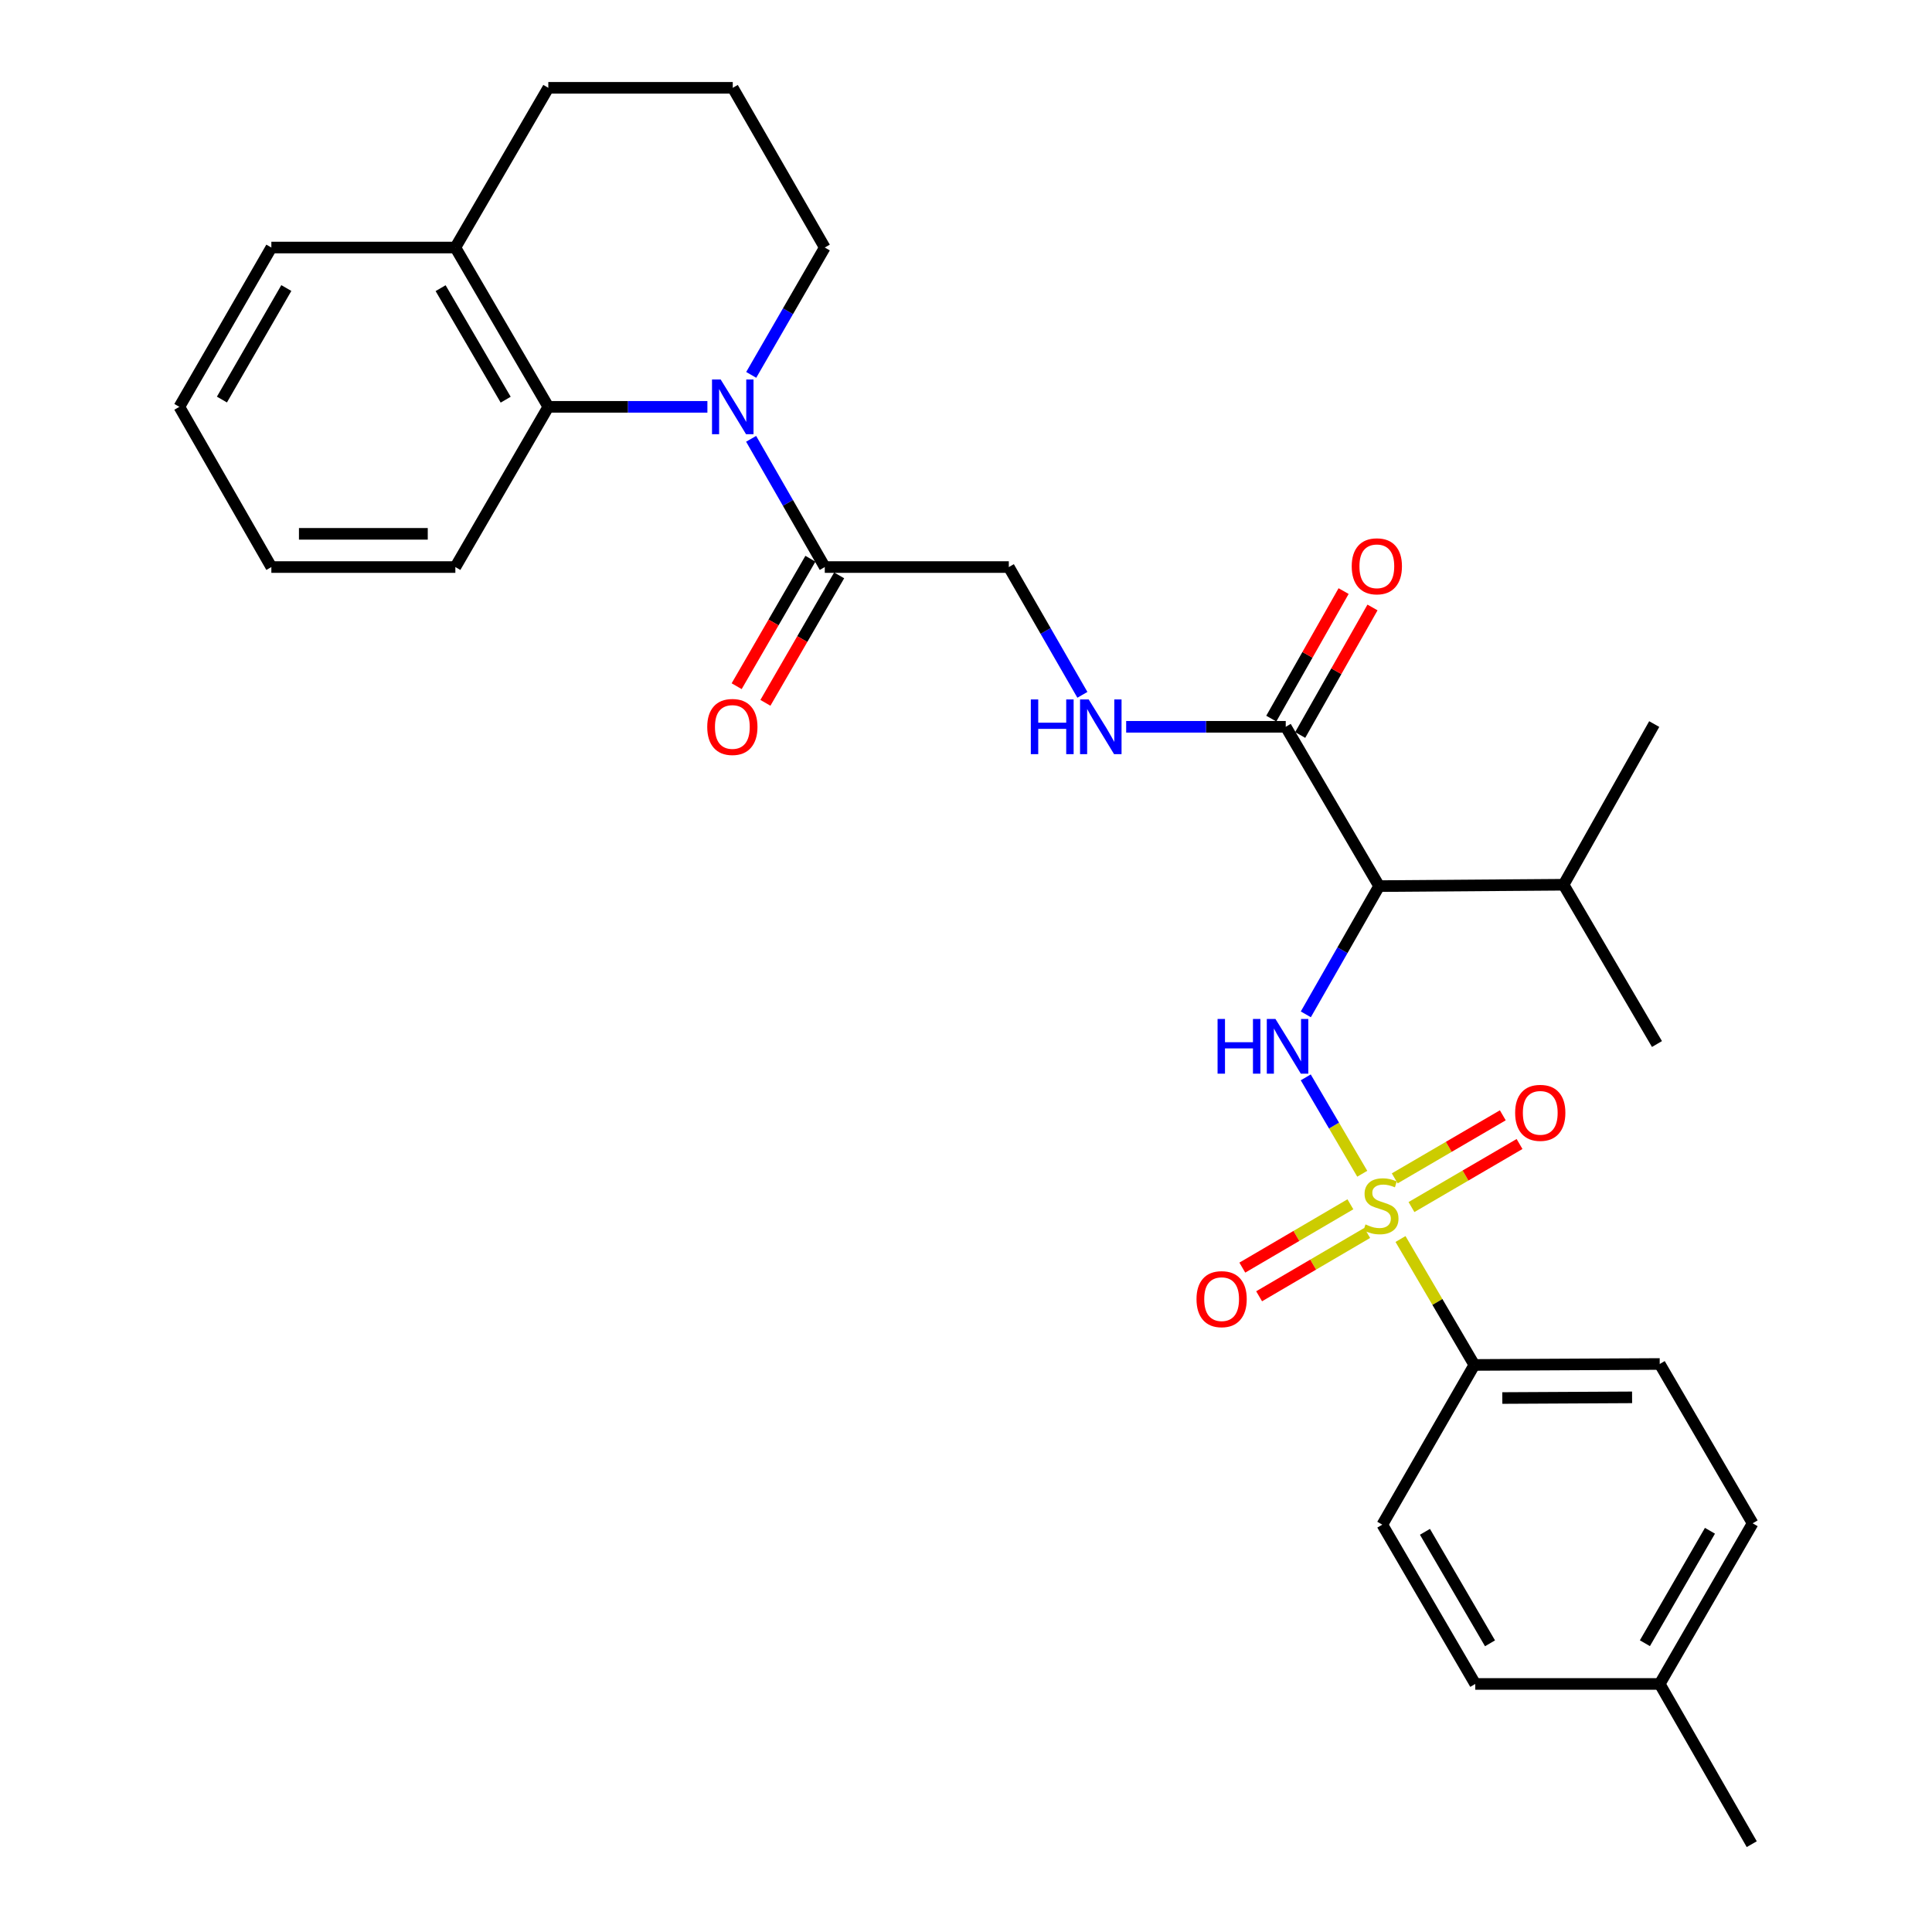 <?xml version='1.0' encoding='iso-8859-1'?>
<svg version='1.1' baseProfile='full'
              xmlns='http://www.w3.org/2000/svg'
                      xmlns:rdkit='http://www.rdkit.org/xml'
                      xmlns:xlink='http://www.w3.org/1999/xlink'
                  xml:space='preserve'
width='1000px' height='1000px' viewBox='0 0 1000 1000'>
<!-- END OF HEADER -->
<rect style='opacity:1.0;fill:#FFFFFF;stroke:none' width='1000' height='1000' x='0' y='0'> </rect>
<path class='bond-0' d='M 705.099,607.529 L 690.477,582.586' style='fill:none;fill-rule:evenodd;stroke:#CCCC00;stroke-width:6px;stroke-linecap:butt;stroke-linejoin:miter;stroke-opacity:1' />
<path class='bond-0' d='M 690.477,582.586 L 675.855,557.644' style='fill:none;fill-rule:evenodd;stroke:#0000FF;stroke-width:6px;stroke-linecap:butt;stroke-linejoin:miter;stroke-opacity:1' />
<path class='bond-6' d='M 724.901,641.309 L 744.007,673.902' style='fill:none;fill-rule:evenodd;stroke:#CCCC00;stroke-width:6px;stroke-linecap:butt;stroke-linejoin:miter;stroke-opacity:1' />
<path class='bond-6' d='M 744.007,673.902 L 763.114,706.496' style='fill:none;fill-rule:evenodd;stroke:#000000;stroke-width:6px;stroke-linecap:butt;stroke-linejoin:miter;stroke-opacity:1' />
<path class='bond-8' d='M 730.578,624.773 L 758.546,608.453' style='fill:none;fill-rule:evenodd;stroke:#CCCC00;stroke-width:6px;stroke-linecap:butt;stroke-linejoin:miter;stroke-opacity:1' />
<path class='bond-8' d='M 758.546,608.453 L 786.513,592.134' style='fill:none;fill-rule:evenodd;stroke:#FF0000;stroke-width:6px;stroke-linecap:butt;stroke-linejoin:miter;stroke-opacity:1' />
<path class='bond-8' d='M 721.912,609.922 L 749.88,593.602' style='fill:none;fill-rule:evenodd;stroke:#CCCC00;stroke-width:6px;stroke-linecap:butt;stroke-linejoin:miter;stroke-opacity:1' />
<path class='bond-8' d='M 749.88,593.602 L 777.847,577.283' style='fill:none;fill-rule:evenodd;stroke:#FF0000;stroke-width:6px;stroke-linecap:butt;stroke-linejoin:miter;stroke-opacity:1' />
<path class='bond-9' d='M 698.963,623.341 L 670.993,639.728' style='fill:none;fill-rule:evenodd;stroke:#CCCC00;stroke-width:6px;stroke-linecap:butt;stroke-linejoin:miter;stroke-opacity:1' />
<path class='bond-9' d='M 670.993,639.728 L 643.023,656.116' style='fill:none;fill-rule:evenodd;stroke:#FF0000;stroke-width:6px;stroke-linecap:butt;stroke-linejoin:miter;stroke-opacity:1' />
<path class='bond-9' d='M 707.655,638.177 L 679.685,654.564' style='fill:none;fill-rule:evenodd;stroke:#CCCC00;stroke-width:6px;stroke-linecap:butt;stroke-linejoin:miter;stroke-opacity:1' />
<path class='bond-9' d='M 679.685,654.564 L 651.715,670.951' style='fill:none;fill-rule:evenodd;stroke:#FF0000;stroke-width:6px;stroke-linecap:butt;stroke-linejoin:miter;stroke-opacity:1' />
<path class='bond-2' d='M 675.892,525.025 L 694.862,491.836' style='fill:none;fill-rule:evenodd;stroke:#0000FF;stroke-width:6px;stroke-linecap:butt;stroke-linejoin:miter;stroke-opacity:1' />
<path class='bond-2' d='M 694.862,491.836 L 713.832,458.647' style='fill:none;fill-rule:evenodd;stroke:#000000;stroke-width:6px;stroke-linecap:butt;stroke-linejoin:miter;stroke-opacity:1' />
<path class='bond-1' d='M 388.782,227.13 L 407.843,260.317' style='fill:none;fill-rule:evenodd;stroke:#0000FF;stroke-width:6px;stroke-linecap:butt;stroke-linejoin:miter;stroke-opacity:1' />
<path class='bond-1' d='M 407.843,260.317 L 426.904,293.504' style='fill:none;fill-rule:evenodd;stroke:#000000;stroke-width:6px;stroke-linecap:butt;stroke-linejoin:miter;stroke-opacity:1' />
<path class='bond-5' d='M 366.149,210.579 L 324.979,210.579' style='fill:none;fill-rule:evenodd;stroke:#0000FF;stroke-width:6px;stroke-linecap:butt;stroke-linejoin:miter;stroke-opacity:1' />
<path class='bond-5' d='M 324.979,210.579 L 283.808,210.579' style='fill:none;fill-rule:evenodd;stroke:#000000;stroke-width:6px;stroke-linecap:butt;stroke-linejoin:miter;stroke-opacity:1' />
<path class='bond-17' d='M 388.83,194.038 L 407.867,161.08' style='fill:none;fill-rule:evenodd;stroke:#0000FF;stroke-width:6px;stroke-linecap:butt;stroke-linejoin:miter;stroke-opacity:1' />
<path class='bond-17' d='M 407.867,161.08 L 426.904,128.122' style='fill:none;fill-rule:evenodd;stroke:#000000;stroke-width:6px;stroke-linecap:butt;stroke-linejoin:miter;stroke-opacity:1' />
<path class='bond-4' d='M 713.832,458.647 L 665.497,376.19' style='fill:none;fill-rule:evenodd;stroke:#000000;stroke-width:6px;stroke-linecap:butt;stroke-linejoin:miter;stroke-opacity:1' />
<path class='bond-14' d='M 713.832,458.647 L 809.309,457.94' style='fill:none;fill-rule:evenodd;stroke:#000000;stroke-width:6px;stroke-linecap:butt;stroke-linejoin:miter;stroke-opacity:1' />
<path class='bond-3' d='M 426.904,293.504 L 522.162,293.504' style='fill:none;fill-rule:evenodd;stroke:#000000;stroke-width:6px;stroke-linecap:butt;stroke-linejoin:miter;stroke-opacity:1' />
<path class='bond-12' d='M 419.463,289.199 L 400.377,322.188' style='fill:none;fill-rule:evenodd;stroke:#000000;stroke-width:6px;stroke-linecap:butt;stroke-linejoin:miter;stroke-opacity:1' />
<path class='bond-12' d='M 400.377,322.188 L 381.291,355.177' style='fill:none;fill-rule:evenodd;stroke:#FF0000;stroke-width:6px;stroke-linecap:butt;stroke-linejoin:miter;stroke-opacity:1' />
<path class='bond-12' d='M 434.346,297.809 L 415.26,330.798' style='fill:none;fill-rule:evenodd;stroke:#000000;stroke-width:6px;stroke-linecap:butt;stroke-linejoin:miter;stroke-opacity:1' />
<path class='bond-12' d='M 415.26,330.798 L 396.174,363.787' style='fill:none;fill-rule:evenodd;stroke:#FF0000;stroke-width:6px;stroke-linecap:butt;stroke-linejoin:miter;stroke-opacity:1' />
<path class='bond-7' d='M 665.497,376.19 L 624.201,376.19' style='fill:none;fill-rule:evenodd;stroke:#000000;stroke-width:6px;stroke-linecap:butt;stroke-linejoin:miter;stroke-opacity:1' />
<path class='bond-7' d='M 624.201,376.19 L 582.904,376.19' style='fill:none;fill-rule:evenodd;stroke:#0000FF;stroke-width:6px;stroke-linecap:butt;stroke-linejoin:miter;stroke-opacity:1' />
<path class='bond-13' d='M 672.975,380.431 L 691.689,347.429' style='fill:none;fill-rule:evenodd;stroke:#000000;stroke-width:6px;stroke-linecap:butt;stroke-linejoin:miter;stroke-opacity:1' />
<path class='bond-13' d='M 691.689,347.429 L 710.402,314.426' style='fill:none;fill-rule:evenodd;stroke:#FF0000;stroke-width:6px;stroke-linecap:butt;stroke-linejoin:miter;stroke-opacity:1' />
<path class='bond-13' d='M 658.018,371.95 L 676.731,338.947' style='fill:none;fill-rule:evenodd;stroke:#000000;stroke-width:6px;stroke-linecap:butt;stroke-linejoin:miter;stroke-opacity:1' />
<path class='bond-13' d='M 676.731,338.947 L 695.445,305.945' style='fill:none;fill-rule:evenodd;stroke:#FF0000;stroke-width:6px;stroke-linecap:butt;stroke-linejoin:miter;stroke-opacity:1' />
<path class='bond-11' d='M 283.808,210.579 L 235.692,128.122' style='fill:none;fill-rule:evenodd;stroke:#000000;stroke-width:6px;stroke-linecap:butt;stroke-linejoin:miter;stroke-opacity:1' />
<path class='bond-11' d='M 261.74,206.876 L 228.059,149.156' style='fill:none;fill-rule:evenodd;stroke:#000000;stroke-width:6px;stroke-linecap:butt;stroke-linejoin:miter;stroke-opacity:1' />
<path class='bond-21' d='M 283.808,210.579 L 235.692,293.504' style='fill:none;fill-rule:evenodd;stroke:#000000;stroke-width:6px;stroke-linecap:butt;stroke-linejoin:miter;stroke-opacity:1' />
<path class='bond-15' d='M 763.114,706.496 L 859.068,705.999' style='fill:none;fill-rule:evenodd;stroke:#000000;stroke-width:6px;stroke-linecap:butt;stroke-linejoin:miter;stroke-opacity:1' />
<path class='bond-15' d='M 777.596,723.616 L 844.764,723.268' style='fill:none;fill-rule:evenodd;stroke:#000000;stroke-width:6px;stroke-linecap:butt;stroke-linejoin:miter;stroke-opacity:1' />
<path class='bond-16' d='M 763.114,706.496 L 715.485,789.163' style='fill:none;fill-rule:evenodd;stroke:#000000;stroke-width:6px;stroke-linecap:butt;stroke-linejoin:miter;stroke-opacity:1' />
<path class='bond-10' d='M 560.245,359.645 L 541.203,326.574' style='fill:none;fill-rule:evenodd;stroke:#0000FF;stroke-width:6px;stroke-linecap:butt;stroke-linejoin:miter;stroke-opacity:1' />
<path class='bond-10' d='M 541.203,326.574 L 522.162,293.504' style='fill:none;fill-rule:evenodd;stroke:#000000;stroke-width:6px;stroke-linecap:butt;stroke-linejoin:miter;stroke-opacity:1' />
<path class='bond-24' d='M 235.692,128.122 L 140.454,128.122' style='fill:none;fill-rule:evenodd;stroke:#000000;stroke-width:6px;stroke-linecap:butt;stroke-linejoin:miter;stroke-opacity:1' />
<path class='bond-31' d='M 235.692,128.122 L 283.808,45.455' style='fill:none;fill-rule:evenodd;stroke:#000000;stroke-width:6px;stroke-linecap:butt;stroke-linejoin:miter;stroke-opacity:1' />
<path class='bond-25' d='M 809.309,457.94 L 856.222,374.776' style='fill:none;fill-rule:evenodd;stroke:#000000;stroke-width:6px;stroke-linecap:butt;stroke-linejoin:miter;stroke-opacity:1' />
<path class='bond-26' d='M 809.309,457.94 L 857.645,540.388' style='fill:none;fill-rule:evenodd;stroke:#000000;stroke-width:6px;stroke-linecap:butt;stroke-linejoin:miter;stroke-opacity:1' />
<path class='bond-18' d='M 859.068,705.999 L 907.165,788.456' style='fill:none;fill-rule:evenodd;stroke:#000000;stroke-width:6px;stroke-linecap:butt;stroke-linejoin:miter;stroke-opacity:1' />
<path class='bond-19' d='M 715.485,789.163 L 763.591,871.611' style='fill:none;fill-rule:evenodd;stroke:#000000;stroke-width:6px;stroke-linecap:butt;stroke-linejoin:miter;stroke-opacity:1' />
<path class='bond-19' d='M 737.552,792.865 L 771.227,850.578' style='fill:none;fill-rule:evenodd;stroke:#000000;stroke-width:6px;stroke-linecap:butt;stroke-linejoin:miter;stroke-opacity:1' />
<path class='bond-22' d='M 426.904,128.122 L 379.276,45.455' style='fill:none;fill-rule:evenodd;stroke:#000000;stroke-width:6px;stroke-linecap:butt;stroke-linejoin:miter;stroke-opacity:1' />
<path class='bond-30' d='M 907.165,788.456 L 859.068,871.611' style='fill:none;fill-rule:evenodd;stroke:#000000;stroke-width:6px;stroke-linecap:butt;stroke-linejoin:miter;stroke-opacity:1' />
<path class='bond-30' d='M 885.067,792.321 L 851.399,850.529' style='fill:none;fill-rule:evenodd;stroke:#000000;stroke-width:6px;stroke-linecap:butt;stroke-linejoin:miter;stroke-opacity:1' />
<path class='bond-20' d='M 763.591,871.611 L 859.068,871.611' style='fill:none;fill-rule:evenodd;stroke:#000000;stroke-width:6px;stroke-linecap:butt;stroke-linejoin:miter;stroke-opacity:1' />
<path class='bond-27' d='M 859.068,871.611 L 906.697,954.545' style='fill:none;fill-rule:evenodd;stroke:#000000;stroke-width:6px;stroke-linecap:butt;stroke-linejoin:miter;stroke-opacity:1' />
<path class='bond-28' d='M 235.692,293.504 L 140.454,293.504' style='fill:none;fill-rule:evenodd;stroke:#000000;stroke-width:6px;stroke-linecap:butt;stroke-linejoin:miter;stroke-opacity:1' />
<path class='bond-28' d='M 221.407,276.309 L 154.74,276.309' style='fill:none;fill-rule:evenodd;stroke:#000000;stroke-width:6px;stroke-linecap:butt;stroke-linejoin:miter;stroke-opacity:1' />
<path class='bond-23' d='M 379.276,45.455 L 283.808,45.455' style='fill:none;fill-rule:evenodd;stroke:#000000;stroke-width:6px;stroke-linecap:butt;stroke-linejoin:miter;stroke-opacity:1' />
<path class='bond-32' d='M 140.454,128.122 L 92.835,210.579' style='fill:none;fill-rule:evenodd;stroke:#000000;stroke-width:6px;stroke-linecap:butt;stroke-linejoin:miter;stroke-opacity:1' />
<path class='bond-32' d='M 148.201,149.089 L 114.868,206.809' style='fill:none;fill-rule:evenodd;stroke:#000000;stroke-width:6px;stroke-linecap:butt;stroke-linejoin:miter;stroke-opacity:1' />
<path class='bond-29' d='M 140.454,293.504 L 92.835,210.579' style='fill:none;fill-rule:evenodd;stroke:#000000;stroke-width:6px;stroke-linecap:butt;stroke-linejoin:miter;stroke-opacity:1' />
<path  class='atom-0' d='M 706.778 633.759
Q 707.098 633.879, 708.418 634.439
Q 709.738 634.999, 711.178 635.359
Q 712.658 635.679, 714.098 635.679
Q 716.778 635.679, 718.338 634.399
Q 719.898 633.079, 719.898 630.799
Q 719.898 629.239, 719.098 628.279
Q 718.338 627.319, 717.138 626.799
Q 715.938 626.279, 713.938 625.679
Q 711.418 624.919, 709.898 624.199
Q 708.418 623.479, 707.338 621.959
Q 706.298 620.439, 706.298 617.879
Q 706.298 614.319, 708.698 612.119
Q 711.138 609.919, 715.938 609.919
Q 719.218 609.919, 722.938 611.479
L 722.018 614.559
Q 718.618 613.159, 716.058 613.159
Q 713.298 613.159, 711.778 614.319
Q 710.258 615.439, 710.298 617.399
Q 710.298 618.919, 711.058 619.839
Q 711.858 620.759, 712.978 621.279
Q 714.138 621.799, 716.058 622.399
Q 718.618 623.199, 720.138 623.999
Q 721.658 624.799, 722.738 626.439
Q 723.858 628.039, 723.858 630.799
Q 723.858 634.719, 721.218 636.839
Q 718.618 638.919, 714.258 638.919
Q 711.738 638.919, 709.818 638.359
Q 707.938 637.839, 705.698 636.919
L 706.778 633.759
' fill='#CCCC00'/>
<path  class='atom-1' d='M 630.213 527.412
L 634.053 527.412
L 634.053 539.452
L 648.533 539.452
L 648.533 527.412
L 652.373 527.412
L 652.373 555.732
L 648.533 555.732
L 648.533 542.652
L 634.053 542.652
L 634.053 555.732
L 630.213 555.732
L 630.213 527.412
' fill='#0000FF'/>
<path  class='atom-1' d='M 660.173 527.412
L 669.453 542.412
Q 670.373 543.892, 671.853 546.572
Q 673.333 549.252, 673.413 549.412
L 673.413 527.412
L 677.173 527.412
L 677.173 555.732
L 673.293 555.732
L 663.333 539.332
Q 662.173 537.412, 660.933 535.212
Q 659.733 533.012, 659.373 532.332
L 659.373 555.732
L 655.693 555.732
L 655.693 527.412
L 660.173 527.412
' fill='#0000FF'/>
<path  class='atom-2' d='M 373.016 196.419
L 382.296 211.419
Q 383.216 212.899, 384.696 215.579
Q 386.176 218.259, 386.256 218.419
L 386.256 196.419
L 390.016 196.419
L 390.016 224.739
L 386.136 224.739
L 376.176 208.339
Q 375.016 206.419, 373.776 204.219
Q 372.576 202.019, 372.216 201.339
L 372.216 224.739
L 368.536 224.739
L 368.536 196.419
L 373.016 196.419
' fill='#0000FF'/>
<path  class='atom-8' d='M 533.551 362.03
L 537.391 362.03
L 537.391 374.07
L 551.871 374.07
L 551.871 362.03
L 555.711 362.03
L 555.711 390.35
L 551.871 390.35
L 551.871 377.27
L 537.391 377.27
L 537.391 390.35
L 533.551 390.35
L 533.551 362.03
' fill='#0000FF'/>
<path  class='atom-8' d='M 563.511 362.03
L 572.791 377.03
Q 573.711 378.51, 575.191 381.19
Q 576.671 383.87, 576.751 384.03
L 576.751 362.03
L 580.511 362.03
L 580.511 390.35
L 576.631 390.35
L 566.671 373.95
Q 565.511 372.03, 564.271 369.83
Q 563.071 367.63, 562.711 366.95
L 562.711 390.35
L 559.031 390.35
L 559.031 362.03
L 563.511 362.03
' fill='#0000FF'/>
<path  class='atom-9' d='M 784.235 576.003
Q 784.235 569.203, 787.595 565.403
Q 790.955 561.603, 797.235 561.603
Q 803.515 561.603, 806.875 565.403
Q 810.235 569.203, 810.235 576.003
Q 810.235 582.883, 806.835 586.803
Q 803.435 590.683, 797.235 590.683
Q 790.995 590.683, 787.595 586.803
Q 784.235 582.923, 784.235 576.003
M 797.235 587.483
Q 801.555 587.483, 803.875 584.603
Q 806.235 581.683, 806.235 576.003
Q 806.235 570.443, 803.875 567.643
Q 801.555 564.803, 797.235 564.803
Q 792.915 564.803, 790.555 567.603
Q 788.235 570.403, 788.235 576.003
Q 788.235 581.723, 790.555 584.603
Q 792.915 587.483, 797.235 587.483
' fill='#FF0000'/>
<path  class='atom-10' d='M 619.311 672.435
Q 619.311 665.635, 622.671 661.835
Q 626.031 658.035, 632.311 658.035
Q 638.591 658.035, 641.951 661.835
Q 645.311 665.635, 645.311 672.435
Q 645.311 679.315, 641.911 683.235
Q 638.511 687.115, 632.311 687.115
Q 626.071 687.115, 622.671 683.235
Q 619.311 679.355, 619.311 672.435
M 632.311 683.915
Q 636.631 683.915, 638.951 681.035
Q 641.311 678.115, 641.311 672.435
Q 641.311 666.875, 638.951 664.075
Q 636.631 661.235, 632.311 661.235
Q 627.991 661.235, 625.631 664.035
Q 623.311 666.835, 623.311 672.435
Q 623.311 678.155, 625.631 681.035
Q 627.991 683.915, 632.311 683.915
' fill='#FF0000'/>
<path  class='atom-13' d='M 366.066 376.27
Q 366.066 369.47, 369.426 365.67
Q 372.786 361.87, 379.066 361.87
Q 385.346 361.87, 388.706 365.67
Q 392.066 369.47, 392.066 376.27
Q 392.066 383.15, 388.666 387.07
Q 385.266 390.95, 379.066 390.95
Q 372.826 390.95, 369.426 387.07
Q 366.066 383.19, 366.066 376.27
M 379.066 387.75
Q 383.386 387.75, 385.706 384.87
Q 388.066 381.95, 388.066 376.27
Q 388.066 370.71, 385.706 367.91
Q 383.386 365.07, 379.066 365.07
Q 374.746 365.07, 372.386 367.87
Q 370.066 370.67, 370.066 376.27
Q 370.066 381.99, 372.386 384.87
Q 374.746 387.75, 379.066 387.75
' fill='#FF0000'/>
<path  class='atom-14' d='M 699.648 293.116
Q 699.648 286.316, 703.008 282.516
Q 706.368 278.716, 712.648 278.716
Q 718.928 278.716, 722.288 282.516
Q 725.648 286.316, 725.648 293.116
Q 725.648 299.996, 722.248 303.916
Q 718.848 307.796, 712.648 307.796
Q 706.408 307.796, 703.008 303.916
Q 699.648 300.036, 699.648 293.116
M 712.648 304.596
Q 716.968 304.596, 719.288 301.716
Q 721.648 298.796, 721.648 293.116
Q 721.648 287.556, 719.288 284.756
Q 716.968 281.916, 712.648 281.916
Q 708.328 281.916, 705.968 284.716
Q 703.648 287.516, 703.648 293.116
Q 703.648 298.836, 705.968 301.716
Q 708.328 304.596, 712.648 304.596
' fill='#FF0000'/>
</svg>
